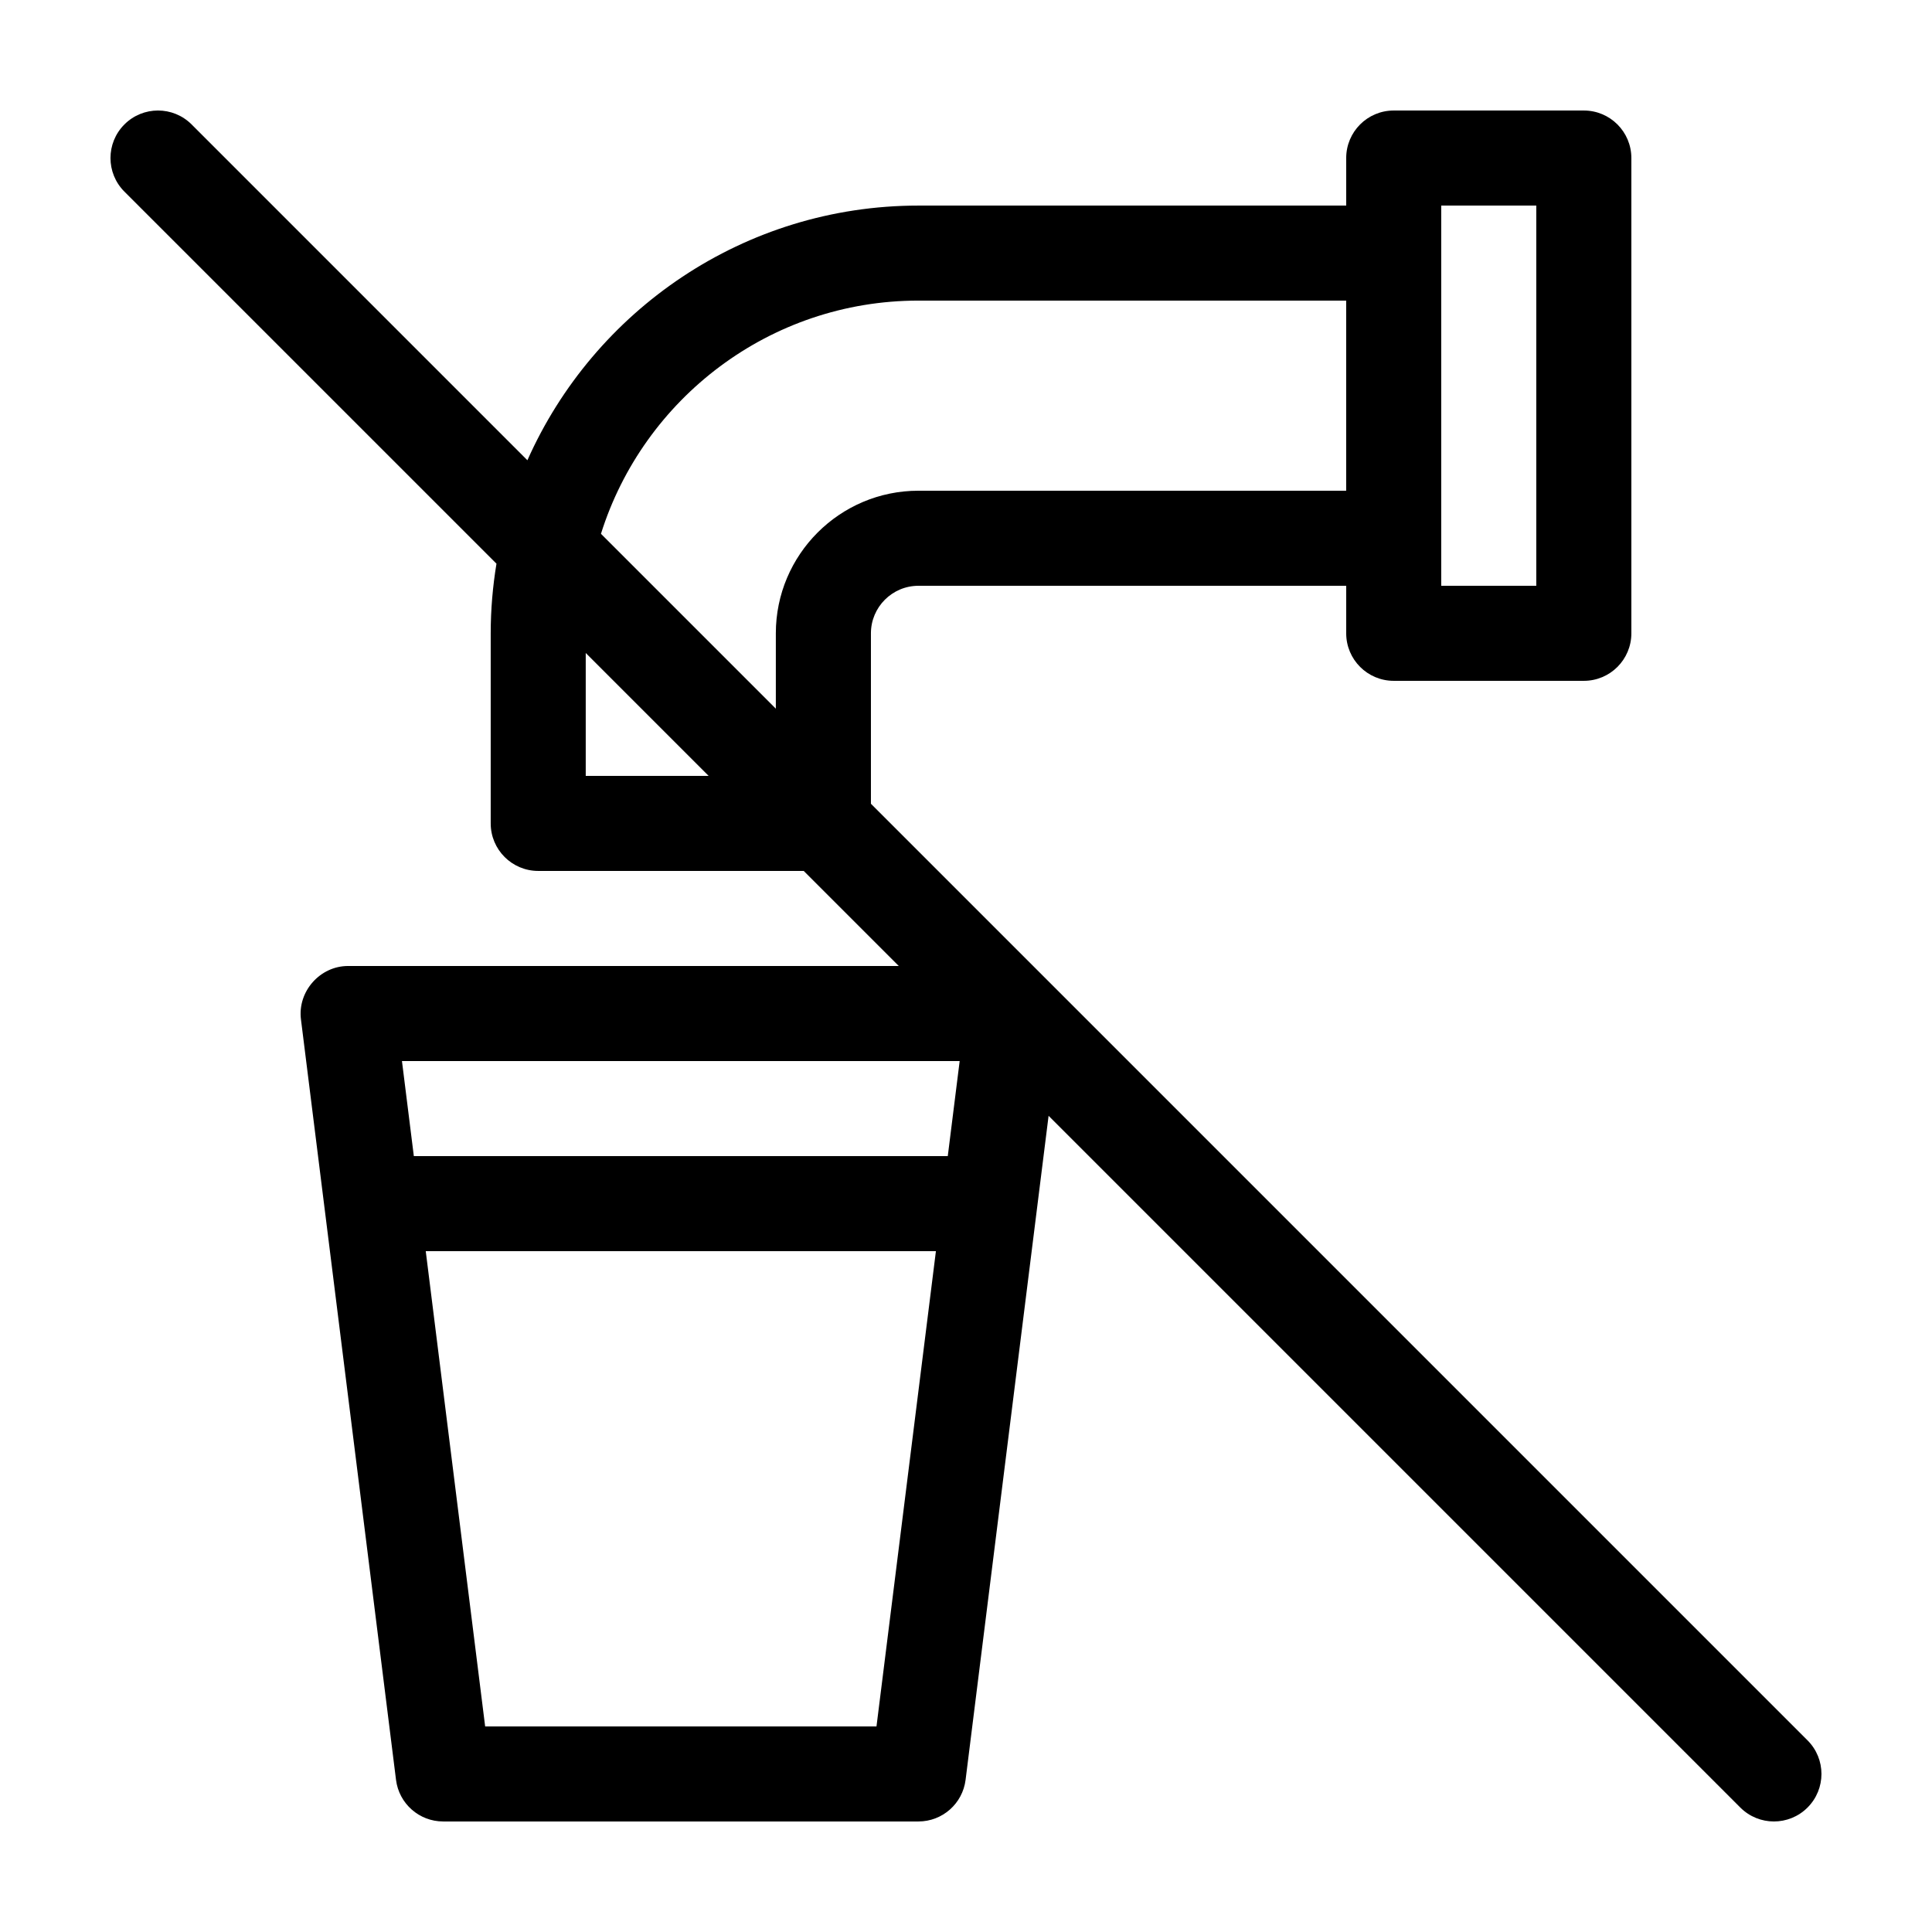 <?xml version="1.0" encoding="UTF-8"?>
<!-- Uploaded to: SVG Repo, www.svgrepo.com, Generator: SVG Repo Mixer Tools -->
<svg fill="#000000" width="800px" height="800px" version="1.1" viewBox="144 144 512 512" xmlns="http://www.w3.org/2000/svg">
 <path d="m275.57 293.38c-0.988 6.004-1.527 12.168-1.527 18.449v50.383c0 6.957 5.637 12.594 12.594 12.594h70.355l25.191 25.191h-145.93c-7.461 0-13.422 6.75-12.496 14.156l25.191 201.52c0.785 6.301 6.144 11.035 12.496 11.035h125.95c6.352 0 11.707-4.731 12.496-11.035l21.996-175.97 183.32 183.32c2.461 2.457 5.68 3.684 8.902 3.684 3.223 0 6.445-1.23 8.906-3.688 4.922-4.918 4.922-12.891 0-17.809l-248.21-248.21v-45.168c0-6.941 5.648-12.594 12.594-12.594h113.36v12.594c0 6.957 5.637 12.594 12.594 12.594h50.383c6.957 0 12.594-5.637 12.594-12.594v-125.95c0-6.957-5.637-12.594-12.594-12.594h-50.383c-6.957 0-12.594 5.637-12.594 12.594v12.598h-113.36c-46.184 0-85.98 27.773-103.63 67.492l-88.988-88.996c-4.922-4.922-12.891-4.922-17.809 0-4.922 4.918-4.922 12.891 0 17.809zm100.71 308.14h-103.71l-15.742-125.95h135.2zm18.891-151.14h-141.5l-3.148-25.191h147.8zm130.77-163.74v-88.164h25.191v100.76h-25.191zm-138.55-62.977h113.36v50.383h-113.36c-20.836 0-37.785 16.949-37.785 37.785v19.977l-46.344-46.344c11.238-35.773 44.695-61.801 84.129-61.801zm-88.164 93.383 32.57 32.57h-32.57z"/>
</svg>